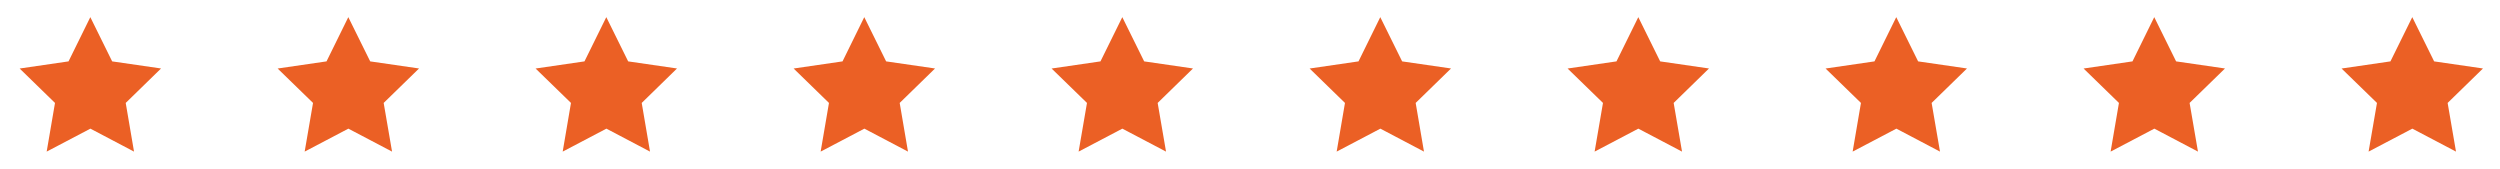 <?xml version="1.0" encoding="utf-8"?>
<!-- Generator: Adobe Illustrator 16.0.4, SVG Export Plug-In . SVG Version: 6.00 Build 0)  -->
<!DOCTYPE svg PUBLIC "-//W3C//DTD SVG 1.1//EN" "http://www.w3.org/Graphics/SVG/1.1/DTD/svg11.dtd">
<svg version="1.1" id="Layer_1" xmlns="http://www.w3.org/2000/svg" xmlns:xlink="http://www.w3.org/1999/xlink" x="0px" y="0px"
	 width="127.272px" height="8.625px" viewBox="0 0 127.272 8.625" enable-background="new 0 0 127.272 8.625" xml:space="preserve">
<polygon fill="#EB6025" points="45.112,3.125 47.602,3.486 45.802,5.24 46.225,7.718 44.004,6.549 41.778,7.718 42.202,5.24 
	40.402,3.488 42.892,3.125 43.999,0.873 "/>
<polygon fill="#EB6025" points="31.979,3.125 34.466,3.486 32.669,5.24 33.092,7.718 30.871,6.549 28.646,7.718 29.068,5.24 
	27.266,3.488 29.755,3.125 30.866,0.873 "/>
<polygon fill="#EB6025" points="71.381,3.125 73.87,3.486 72.07,5.24 72.493,7.718 70.273,6.549 68.048,7.718 68.471,5.24 
	66.671,3.488 69.16,3.125 70.268,0.873 "/>
<polygon fill="#EB6025" points="58.248,3.125 60.734,3.486 58.935,5.24 59.361,7.718 57.137,6.549 54.911,7.718 55.337,5.24 
	53.535,3.488 56.024,3.125 57.135,0.873 "/>
<polygon fill="#EB6025" points="97.649,3.125 100.137,3.486 98.337,5.24 98.763,7.718 96.542,6.549 94.316,7.718 94.739,5.24 
	92.938,3.488 95.427,3.125 96.536,0.873 "/>
<polygon fill="#EB6025" points="84.517,3.125 87.003,3.486 85.204,5.24 85.63,7.718 83.406,6.549 81.18,7.718 81.606,5.24 
	79.804,3.488 82.293,3.125 83.404,0.873 "/>
<polygon fill="#EB6025" points="123.919,3.125 126.405,3.486 124.606,5.24 125.032,7.718 122.809,6.549 120.582,7.718 121.009,5.24 
	119.206,3.488 121.695,3.125 122.806,0.873 "/>
<polygon fill="#EB6025" points="110.783,3.125 113.272,3.486 111.47,5.24 111.896,7.718 109.675,6.549 107.449,7.718 107.873,5.24 
	106.072,3.488 108.562,3.125 109.67,0.873 "/>
<polygon fill="#EB6025" points="18.846,3.125 21.333,3.486 19.532,5.24 19.959,7.718 17.735,6.549 15.51,7.718 15.936,5.24 
	14.134,3.488 16.623,3.125 17.732,0.873 "/>
<polygon fill="#EB6025" points="5.71,3.125 8.199,3.486 6.4,5.24 6.823,7.718 4.602,6.549 2.376,7.718 2.8,5.24 1,3.488 
	3.489,3.125 4.598,0.873 "/>
</svg>
